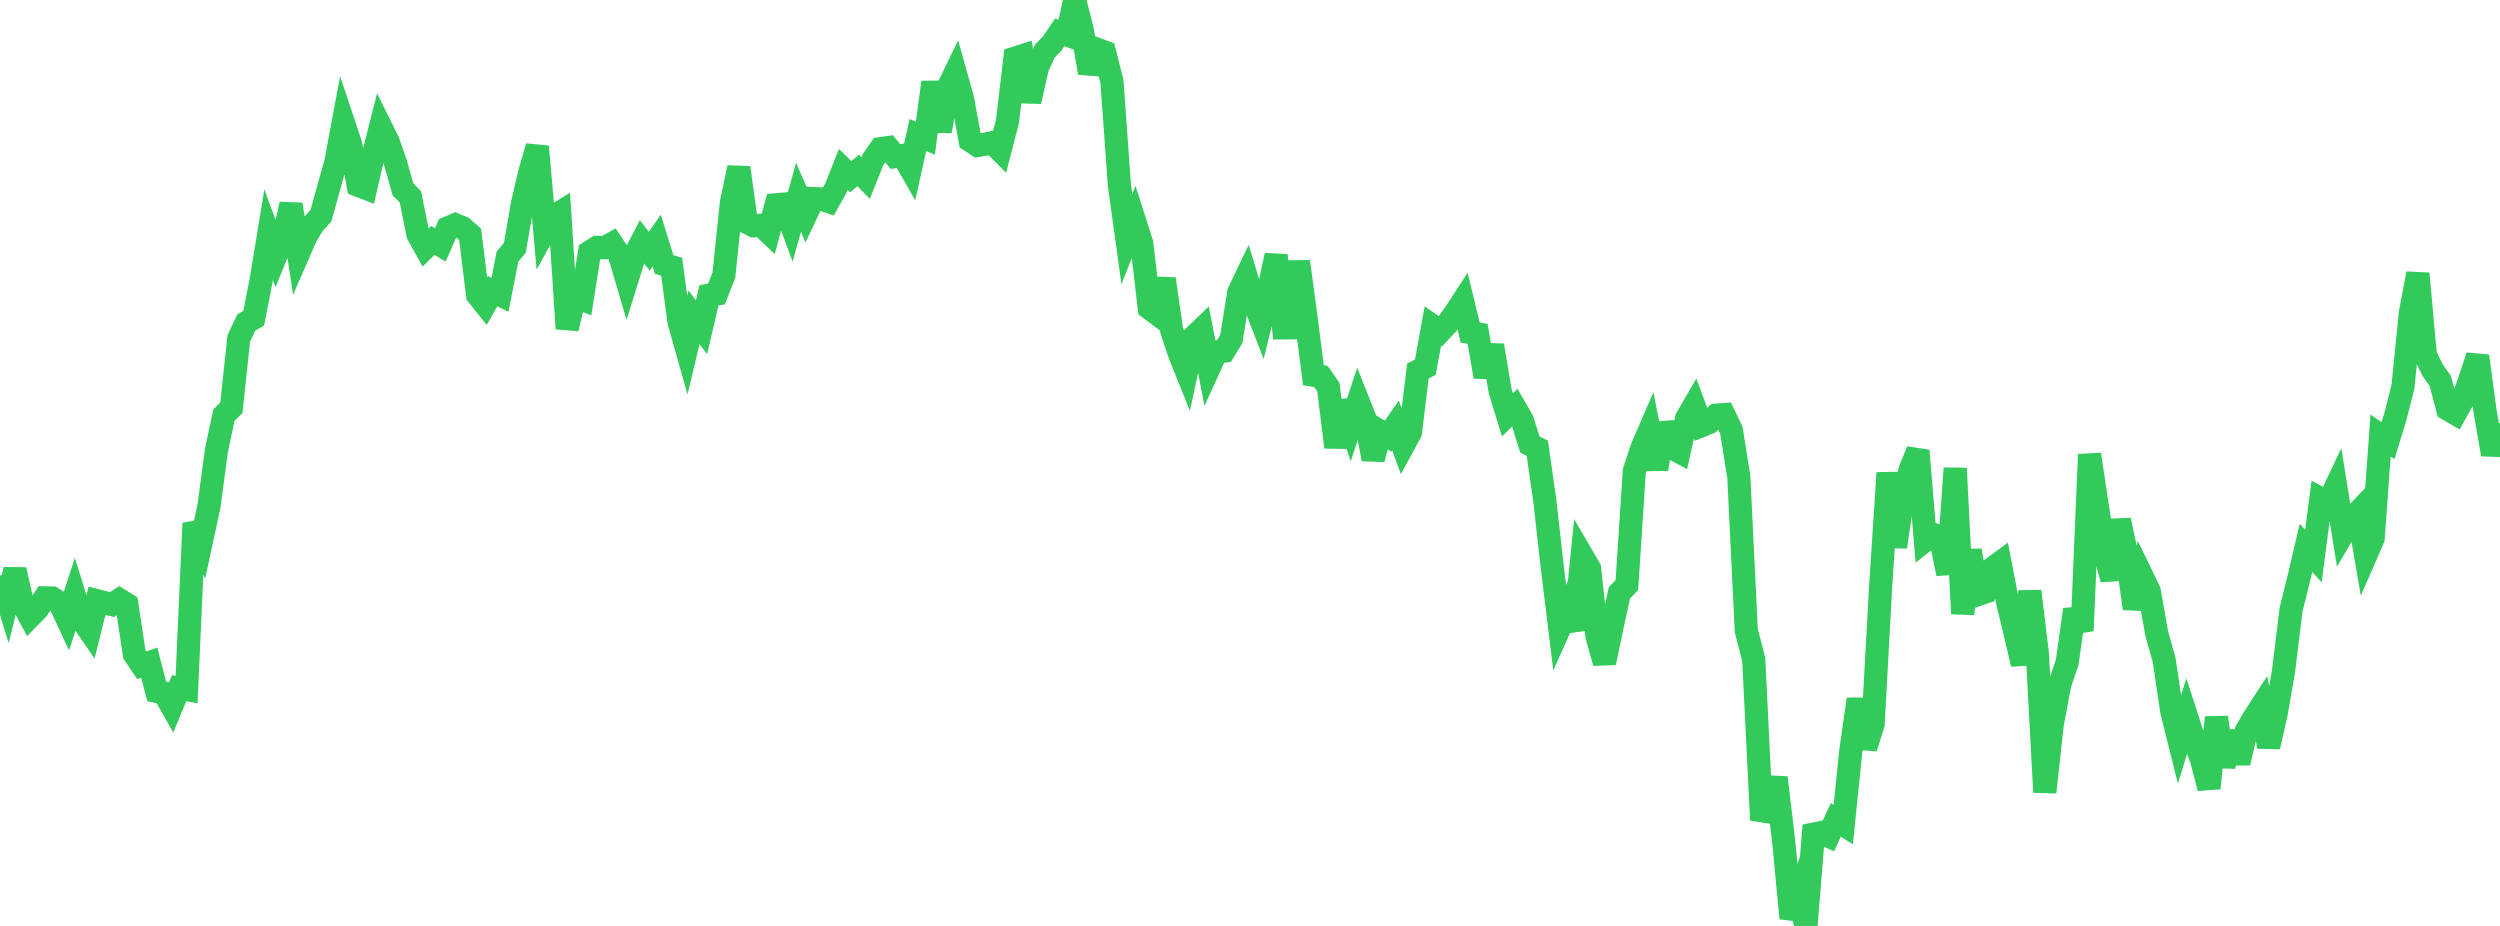 <?xml version="1.0" standalone="no"?>
<!DOCTYPE svg PUBLIC "-//W3C//DTD SVG 1.1//EN" "http://www.w3.org/Graphics/SVG/1.1/DTD/svg11.dtd">

<svg width="135" height="50" viewBox="0 0 135 50" preserveAspectRatio="none" 
  xmlns="http://www.w3.org/2000/svg"
  xmlns:xlink="http://www.w3.org/1999/xlink">


<polyline points="0.0, 31.079 0.403, 32.391 0.806, 30.767 1.209, 32.55 1.612, 33.306 2.015, 32.896 2.418, 32.282 2.821, 32.292 3.224, 32.56 3.627, 33.424 4.03, 32.182 4.433, 33.471 4.836, 34.06 5.239, 32.439 5.642, 32.545 6.045, 32.648 6.448, 32.387 6.851, 32.636 7.254, 35.327 7.657, 35.925 8.06, 35.784 8.463, 37.337 8.866, 37.422 9.269, 38.134 9.672, 37.163 10.075, 37.236 10.478, 28.256 10.881, 29.201 11.284, 27.339 11.687, 24.324 12.09, 22.423 12.493, 22.018 12.896, 18.269 13.299, 17.418 13.701, 17.182 14.104, 15.12 14.507, 12.672 14.91, 13.771 15.313, 12.776 15.716, 11.034 16.119, 13.684 16.522, 12.759 16.925, 12.095 17.328, 11.651 17.731, 10.211 18.134, 8.768 18.537, 6.605 18.94, 7.815 19.343, 10.008 19.746, 10.162 20.149, 8.423 20.552, 6.832 20.955, 7.645 21.358, 8.796 21.761, 10.225 22.164, 10.636 22.567, 12.65 22.97, 13.377 23.373, 12.983 23.776, 13.226 24.179, 12.308 24.582, 12.136 24.985, 12.302 25.388, 12.661 25.791, 15.932 26.194, 16.435 26.597, 15.724 27.0, 15.92 27.403, 13.857 27.806, 13.375 28.209, 11.007 28.612, 9.288 29.015, 7.914 29.418, 12.464 29.821, 11.732 30.224, 11.483 30.627, 17.748 31.03, 16.018 31.433, 16.171 31.836, 13.613 32.239, 13.358 32.642, 13.379 33.045, 13.157 33.448, 13.756 33.851, 15.122 34.254, 13.822 34.657, 13.043 35.06, 13.563 35.463, 12.992 35.866, 14.285 36.269, 14.403 36.672, 17.399 37.075, 18.822 37.478, 17.132 37.881, 17.673 38.284, 15.946 38.687, 15.879 39.09, 14.856 39.493, 10.966 39.896, 9.051 40.299, 11.991 40.701, 12.194 41.104, 12.16 41.507, 12.546 41.91, 11.059 42.313, 11.023 42.716, 12.104 43.119, 10.652 43.522, 11.577 43.925, 10.722 44.328, 10.74 44.731, 10.879 45.134, 10.164 45.537, 9.149 45.94, 9.544 46.343, 9.205 46.746, 9.617 47.149, 8.606 47.552, 8.026 47.955, 7.969 48.358, 8.454 48.761, 8.394 49.164, 9.1 49.567, 7.292 49.97, 7.46 50.373, 4.441 50.776, 7.085 51.179, 4.77 51.582, 3.935 51.985, 5.377 52.388, 7.591 52.791, 7.856 53.194, 7.787 53.597, 7.702 54.0, 8.109 54.403, 6.557 54.806, 3.139 55.209, 3.01 55.612, 5.48 56.015, 3.663 56.418, 2.762 56.821, 2.347 57.224, 1.748 57.627, 1.891 58.03, 0.0 58.433, 1.581 58.836, 3.945 59.239, 2.66 59.642, 2.81 60.045, 4.398 60.448, 9.998 60.851, 12.909 61.254, 11.891 61.657, 13.15 62.06, 16.634 62.463, 16.936 62.866, 15.06 63.269, 17.834 63.672, 19.048 64.075, 20.055 64.478, 18.182 64.881, 17.794 65.284, 19.882 65.687, 19 66.09, 18.961 66.493, 18.299 66.896, 15.784 67.299, 14.941 67.701, 16.261 68.104, 17.307 68.507, 15.661 68.91, 13.785 69.313, 17.705 69.716, 17.702 70.119, 14.125 70.522, 17.132 70.925, 20.263 71.328, 20.329 71.731, 20.902 72.134, 24.146 72.537, 21.671 72.94, 22.908 73.343, 21.687 73.746, 22.702 74.149, 24.791 74.552, 23.308 74.955, 23.552 75.358, 22.974 75.761, 24.086 76.164, 23.346 76.567, 20.032 76.97, 19.825 77.373, 17.611 77.776, 17.891 78.179, 17.464 78.582, 16.9 78.985, 16.282 79.388, 17.957 79.791, 18.029 80.194, 20.344 80.597, 18.652 81.0, 21.085 81.403, 22.401 81.806, 22.004 82.209, 22.706 82.612, 24.001 83.015, 24.206 83.418, 27.034 83.821, 30.603 84.224, 33.898 84.627, 32.997 85.03, 34.001 85.433, 30.009 85.836, 30.7 86.239, 34.373 86.642, 35.787 87.045, 33.872 87.448, 32.017 87.851, 31.594 88.254, 25.425 88.657, 24.205 89.06, 23.274 89.463, 25.328 89.866, 22.866 90.269, 24.182 90.672, 24.396 91.075, 22.594 91.478, 21.901 91.881, 22.987 92.284, 22.825 92.687, 22.419 93.09, 22.387 93.493, 23.229 93.896, 25.75 94.299, 34.049 94.701, 35.603 95.104, 43.778 95.507, 43.841 95.91, 41.992 96.313, 45.379 96.716, 49.588 97.119, 48.412 97.522, 50.0 97.925, 45.044 98.328, 44.962 98.731, 45.146 99.134, 44.275 99.537, 44.528 99.94, 40.577 100.343, 37.758 100.746, 40.391 101.149, 39.092 101.552, 31.714 101.955, 25.535 102.358, 29.534 102.761, 26.817 103.164, 25.33 103.567, 24.335 103.97, 29.171 104.373, 28.852 104.776, 28.995 105.179, 30.984 105.582, 25.287 105.985, 33.142 106.388, 29.721 106.791, 32.116 107.194, 31.977 107.597, 30.686 108.0, 30.39 108.403, 32.476 108.806, 34.145 109.209, 35.863 109.612, 31.932 110.015, 35.272 110.418, 42.779 110.821, 39.121 111.224, 36.959 111.627, 35.768 112.03, 32.919 112.433, 34.062 112.836, 24.538 113.239, 27.237 113.642, 29.808 114.045, 31.283 114.448, 28.089 114.851, 29.979 115.254, 32.861 115.657, 31.089 116.06, 31.922 116.463, 34.212 116.866, 35.645 117.269, 38.372 117.672, 39.992 118.075, 38.696 118.478, 39.942 118.881, 41.007 119.284, 42.56 119.687, 38.744 120.09, 41.387 120.493, 39.515 120.896, 41.196 121.299, 39.469 121.701, 38.776 122.104, 38.156 122.507, 40.32 122.91, 38.551 123.313, 36.222 123.716, 32.929 124.119, 31.307 124.522, 29.586 124.925, 30.029 125.328, 26.931 125.731, 27.142 126.134, 26.29 126.537, 28.78 126.94, 28.091 127.343, 27.662 127.746, 30.004 128.149, 29.079 128.552, 23.517 128.955, 23.794 129.358, 22.467 129.761, 20.874 130.164, 16.866 130.567, 14.773 130.97, 19.192 131.373, 20.001 131.776, 20.575 132.179, 22.096 132.582, 22.331 132.985, 21.613 133.388, 20.452 133.791, 19.228 134.194, 22.207 134.597, 24.54 135.0, 22.847" fill="none" stroke="#32ca5b" stroke-width="1.25"/>

</svg>